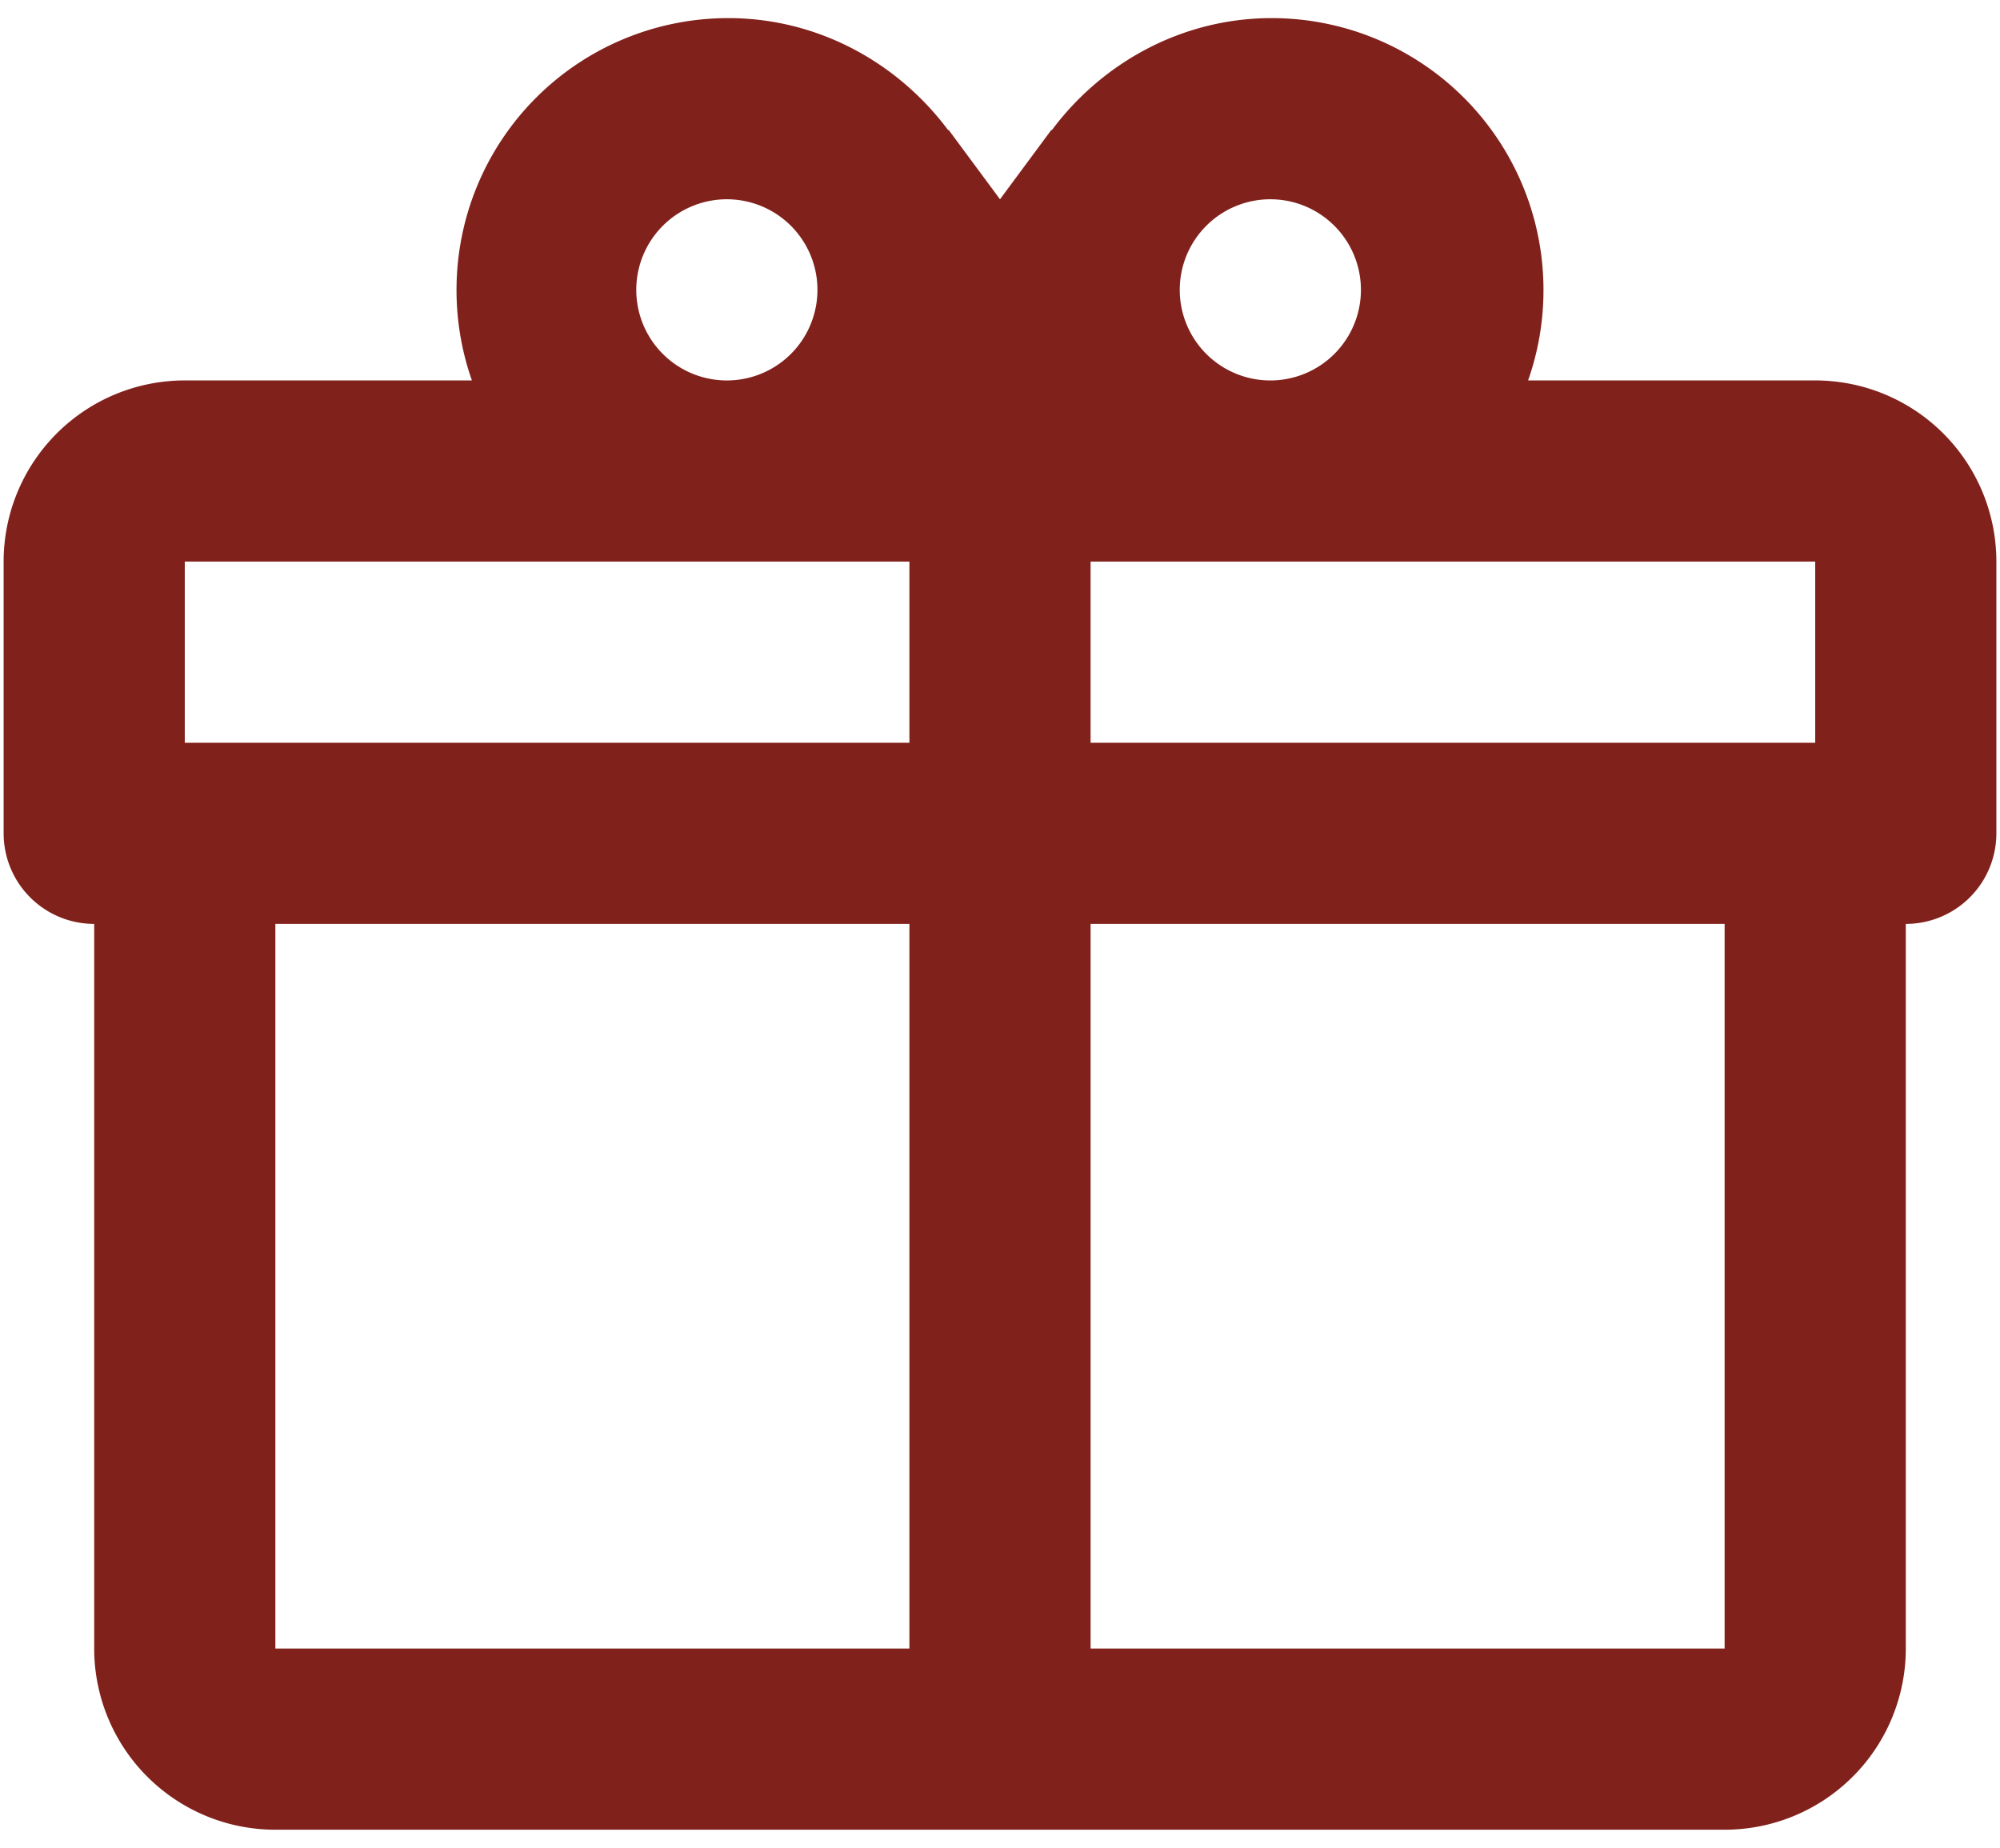 <svg xmlns="http://www.w3.org/2000/svg" width="92" height="85" fill="none"><path fill="#81211C" d="M87.667 42.5v33.333a8.333 8.333 0 0 1-8.334 8.334H12.667a8.333 8.333 0 0 1-8.334-8.334V42.5a4.167 4.167 0 0 1-4.166-4.167v-12.5A8.333 8.333 0 0 1 8.5 17.5h13.208A12.497 12.497 0 0 1 21 13.333 12.5 12.5 0 0 1 33.5.833c4.167 0 7.833 2.084 10.125 5.167v-.042L46 9.167l2.375-3.209V6C50.667 2.917 54.333.833 58.5.833a12.5 12.5 0 0 1 12.5 12.5 12.5 12.5 0 0 1-.708 4.167H83.5a8.333 8.333 0 0 1 8.333 8.333v12.5a4.167 4.167 0 0 1-4.166 4.167Zm-75 33.333h29.166V42.5H12.667v33.333Zm66.666 0V42.5H50.167v33.333h29.166ZM33.5 9.167a4.167 4.167 0 1 0 0 8.333 4.167 4.167 0 0 0 0-8.333Zm25 0a4.167 4.167 0 1 0 0 8.333 4.167 4.167 0 0 0 0-8.333Zm-50 16.666v8.334h33.333v-8.334H8.5Zm41.667 0v8.334H83.5v-8.334H50.167Z"/></svg>
